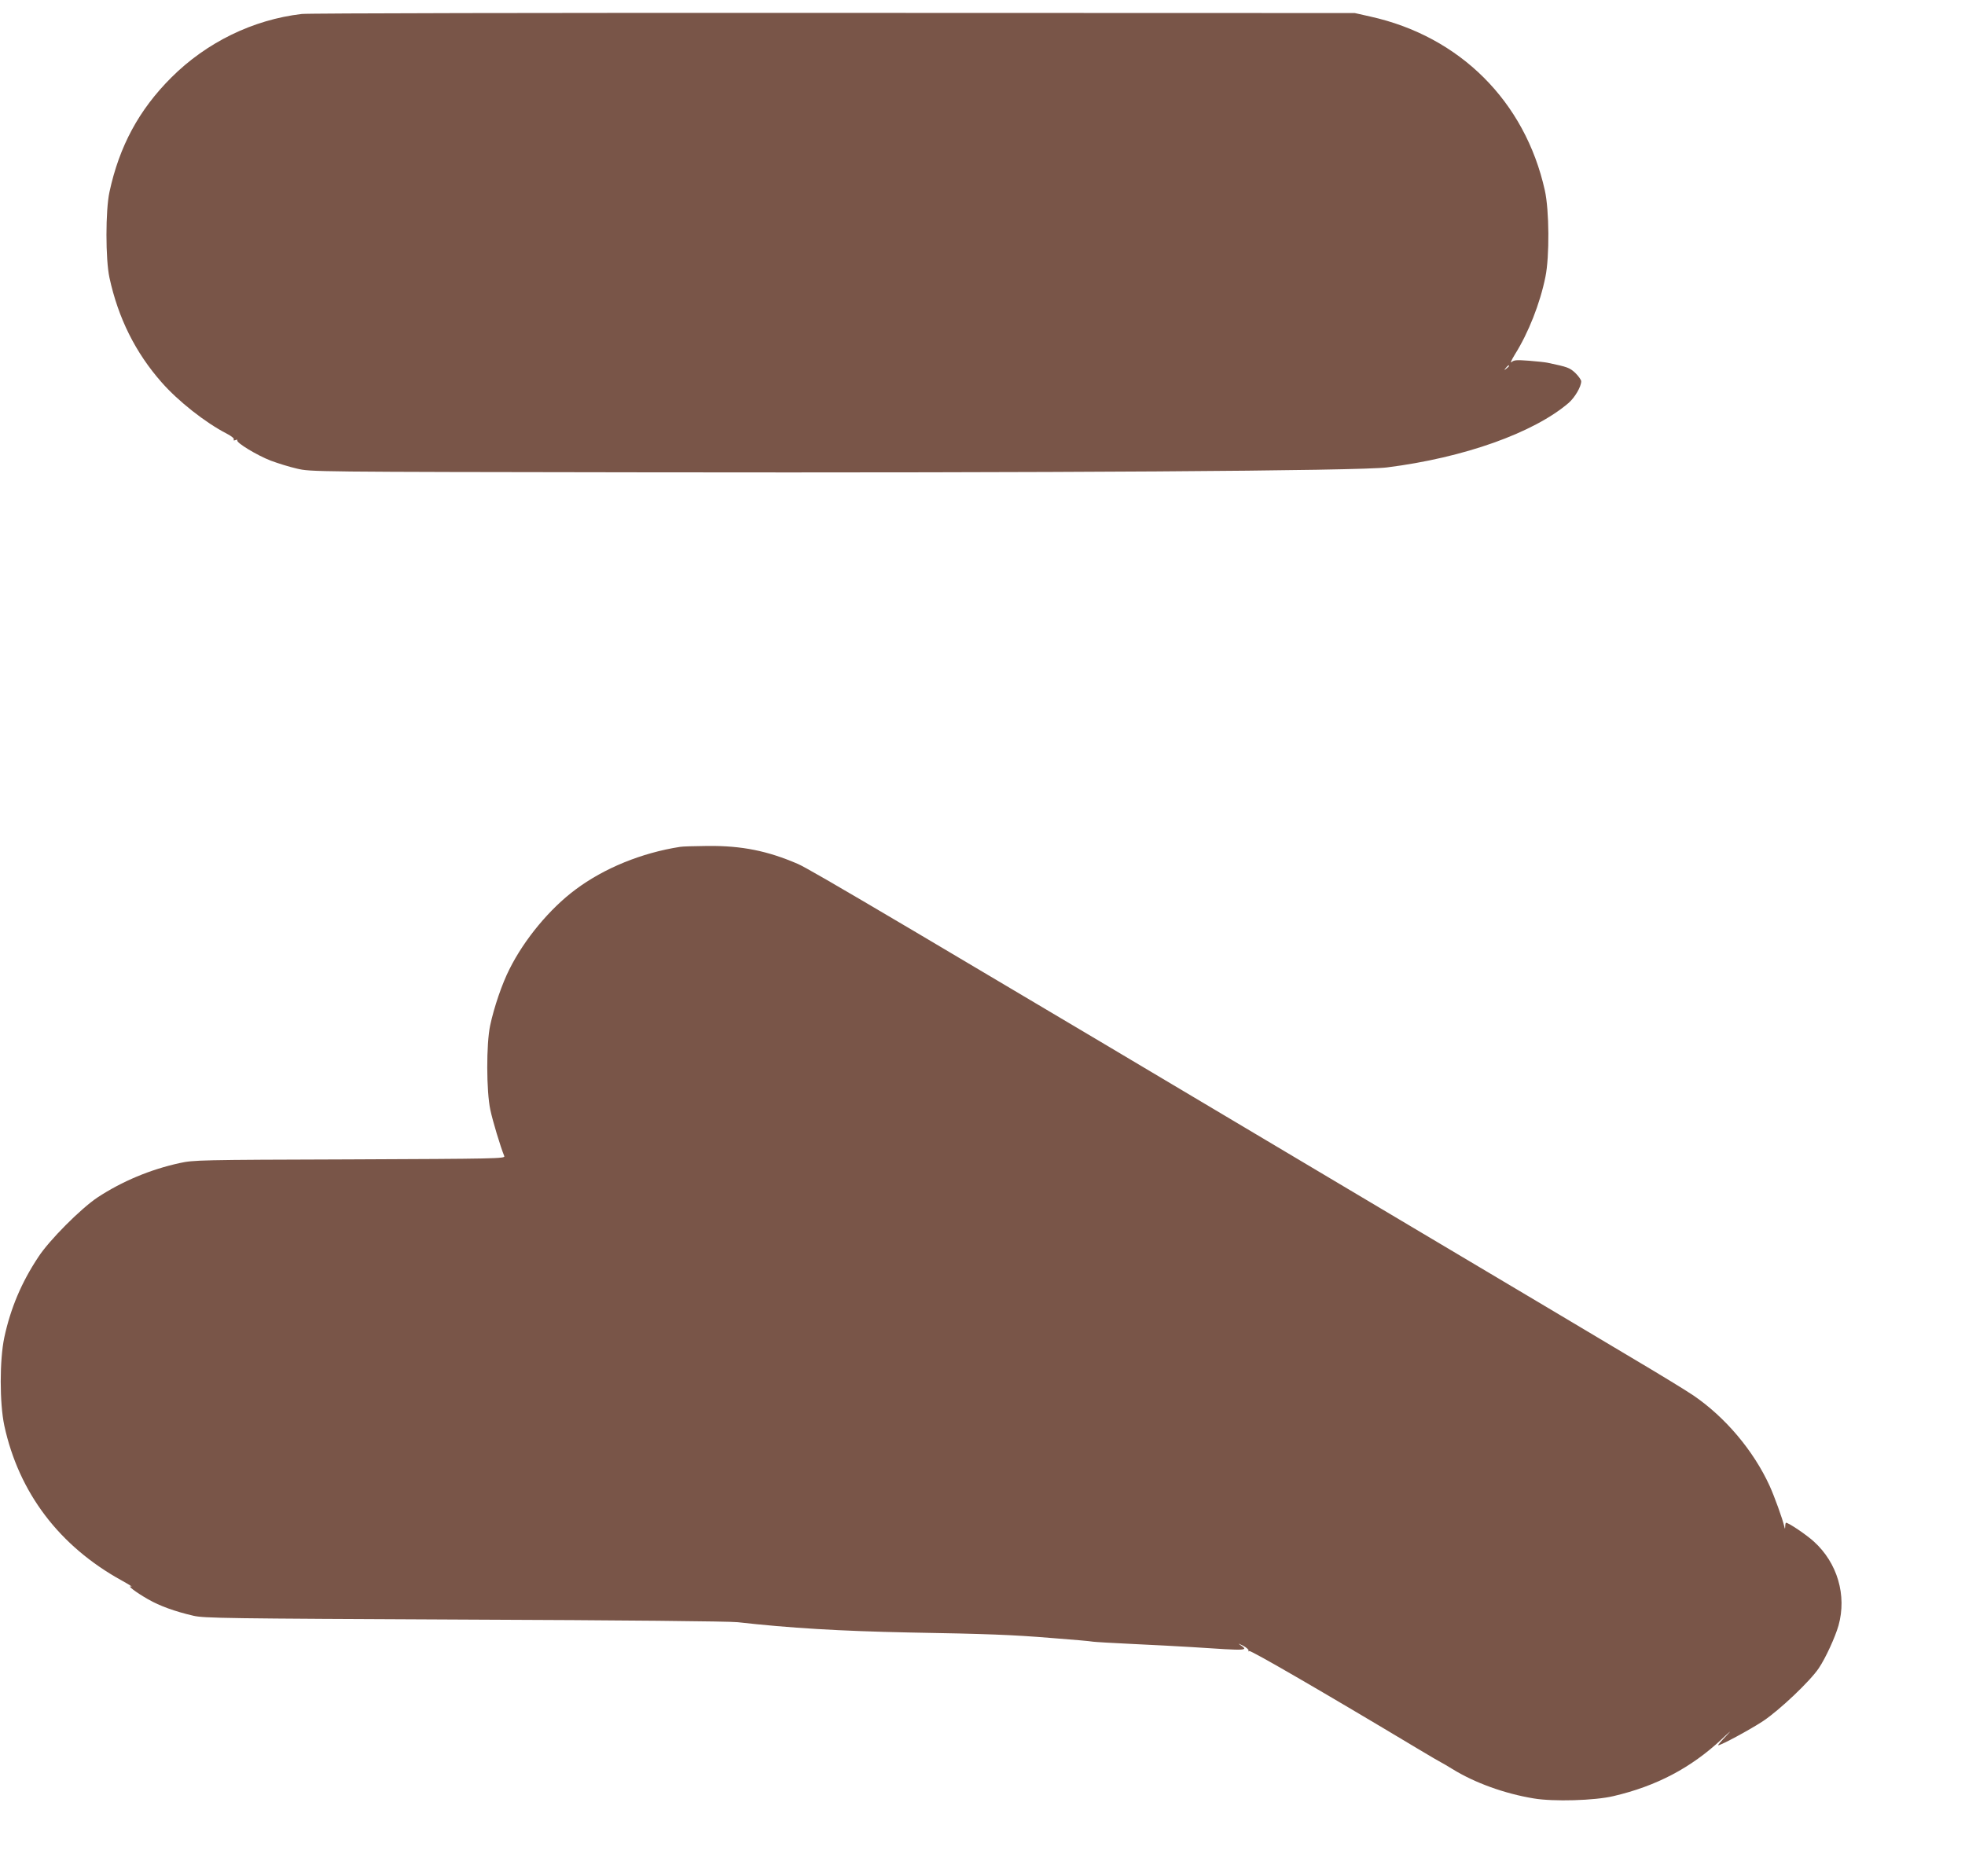 <?xml version="1.0" standalone="no"?>
<!DOCTYPE svg PUBLIC "-//W3C//DTD SVG 20010904//EN"
 "http://www.w3.org/TR/2001/REC-SVG-20010904/DTD/svg10.dtd">
<svg version="1.0" xmlns="http://www.w3.org/2000/svg"
 width="1280pt" height="1222pt" viewBox="0 0 1280 1222"
 preserveAspectRatio="xMidYMid meet">
<g transform="translate(0,1222) scale(0.1,-0.1)"
fill="#795548" stroke="none">
<path d="M1966 12129 c-318 -37 -621 -185 -851 -415 -210 -210 -338 -447 -402
-745 -26 -119 -26 -439 0 -558 57 -263 169 -488 340 -682 106 -121 284 -262
424 -334 31 -16 50 -32 46 -38 -4 -6 0 -8 11 -4 9 4 15 3 12 -2 -9 -14 129
-98 218 -132 45 -17 122 -41 171 -52 90 -21 97 -21 2245 -24 2662 -4 4679 9
4855 32 501 63 955 225 1183 420 41 36 82 106 82 141 0 9 -17 33 -38 54 -38
35 -49 39 -182 67 -14 3 -68 9 -120 13 -81 6 -98 5 -114 -9 -10 -9 0 14 22 50
88 140 164 332 199 506 27 132 25 434 -4 563 -129 580 -554 1003 -1136 1132
l-102 23 -3395 1 c-1867 1 -3426 -2 -3464 -7z m7864 -2293 c0 -2 -8 -10 -17
-17 -16 -13 -17 -12 -4 4 13 16 21 21 21 13z"/>
<path d="M4430 6703 c-251 -39 -495 -139 -681 -278 -168 -125 -333 -324 -430
-518 -48 -94 -101 -249 -126 -367 -26 -121 -25 -430 1 -550 15 -72 66 -241 91
-302 6 -16 -56 -17 -1007 -21 -982 -3 -1016 -4 -1108 -24 -192 -42 -375 -119
-535 -224 -108 -72 -315 -279 -386 -389 -110 -166 -180 -333 -221 -523 -31
-147 -31 -427 0 -574 95 -438 359 -786 766 -1010 45 -25 72 -42 61 -39 -33 11
31 -38 110 -83 75 -43 174 -79 295 -107 69 -16 205 -18 1765 -25 1038 -4 1725
-11 1780 -17 336 -38 671 -58 1115 -67 512 -9 675 -15 930 -36 135 -10 256
-21 270 -24 14 -2 131 -9 260 -15 129 -6 300 -15 380 -20 382 -25 375 -25 313
18 -10 7 1 3 24 -9 23 -12 39 -27 36 -32 -3 -6 -1 -7 5 -3 10 6 483 -268 1095
-635 82 -49 150 -89 152 -89 2 0 35 -20 75 -44 147 -91 342 -161 530 -192 129
-22 399 -14 520 15 279 65 505 184 703 369 62 58 72 66 32 24 -33 -34 -57 -62
-53 -62 19 0 208 102 293 158 108 72 308 262 363 345 45 67 106 201 128 277
55 197 -7 408 -160 547 -48 44 -165 123 -182 123 -2 0 -5 -10 -5 -22 -1 -21
-2 -21 -6 -3 -11 49 -65 198 -96 266 -105 229 -288 446 -496 588 -47 32 -219
137 -381 233 -162 97 -812 484 -1445 860 -3360 2000 -3927 2335 -4008 2370
-197 85 -365 119 -587 117 -85 -1 -166 -3 -180 -6z"/>
</g>
</svg>

